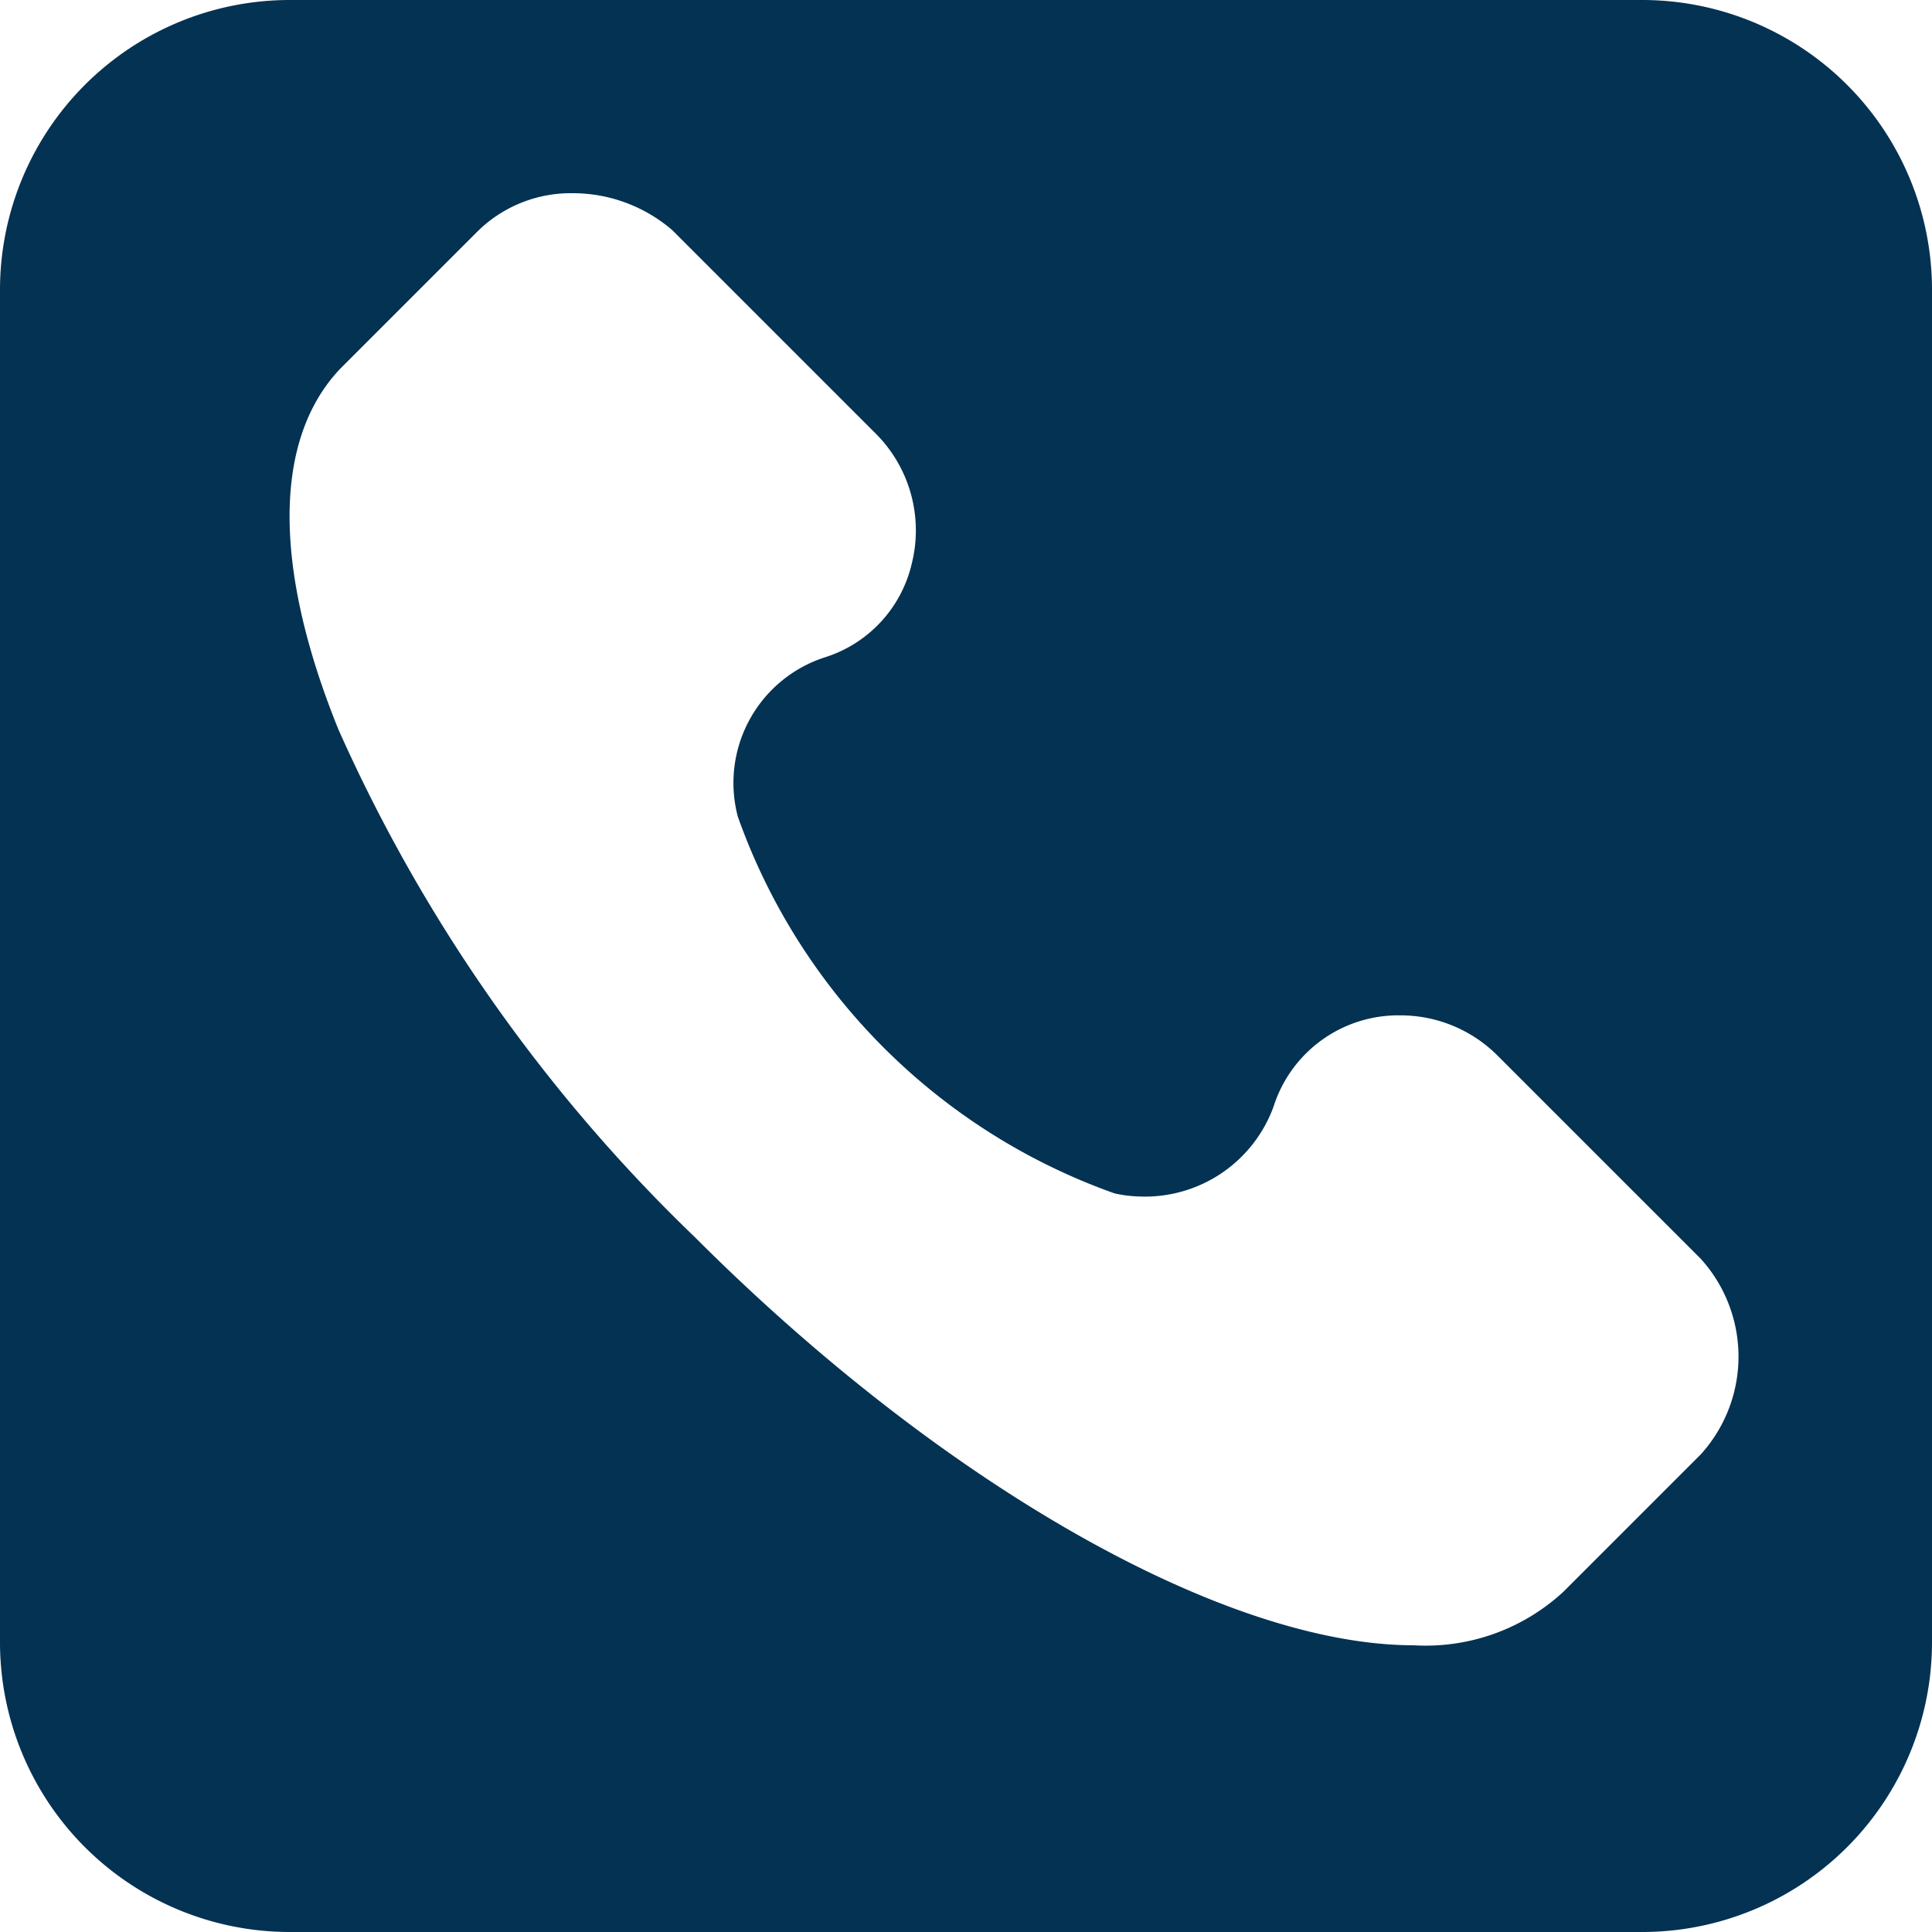 <svg xmlns="http://www.w3.org/2000/svg" width="20" height="20" viewBox="0 0 20 20"><path d="M17,20H3a3,3,0,0,1-3-3V3A3,3,0,0,1,3,0H17a3,3,0,0,1,3,3V17A3,3,0,0,1,17,20ZM5.928,2a1.374,1.374,0,0,0-.983.394L3.522,3.817c-.692.728-.7,2.055-.018,3.736a16.732,16.732,0,0,0,3.689,5.254c2.566,2.566,5.488,4.225,7.443,4.225a2.1,2.1,0,0,0,1.547-.553l1.424-1.424a1.507,1.507,0,0,0,0-2.023l-2.1-2.1a1.419,1.419,0,0,0-1.009-.421,1.355,1.355,0,0,0-1.314.944,1.416,1.416,0,0,1-1.346.932,1.39,1.39,0,0,1-.3-.033,6.415,6.415,0,0,1-3.9-3.9,1.366,1.366,0,0,1,.9-1.649,1.334,1.334,0,0,0,.9-.968A1.417,1.417,0,0,0,9.06,4.483l-2.1-2.1A1.579,1.579,0,0,0,5.928,2Z" fill="#033253"/></svg>